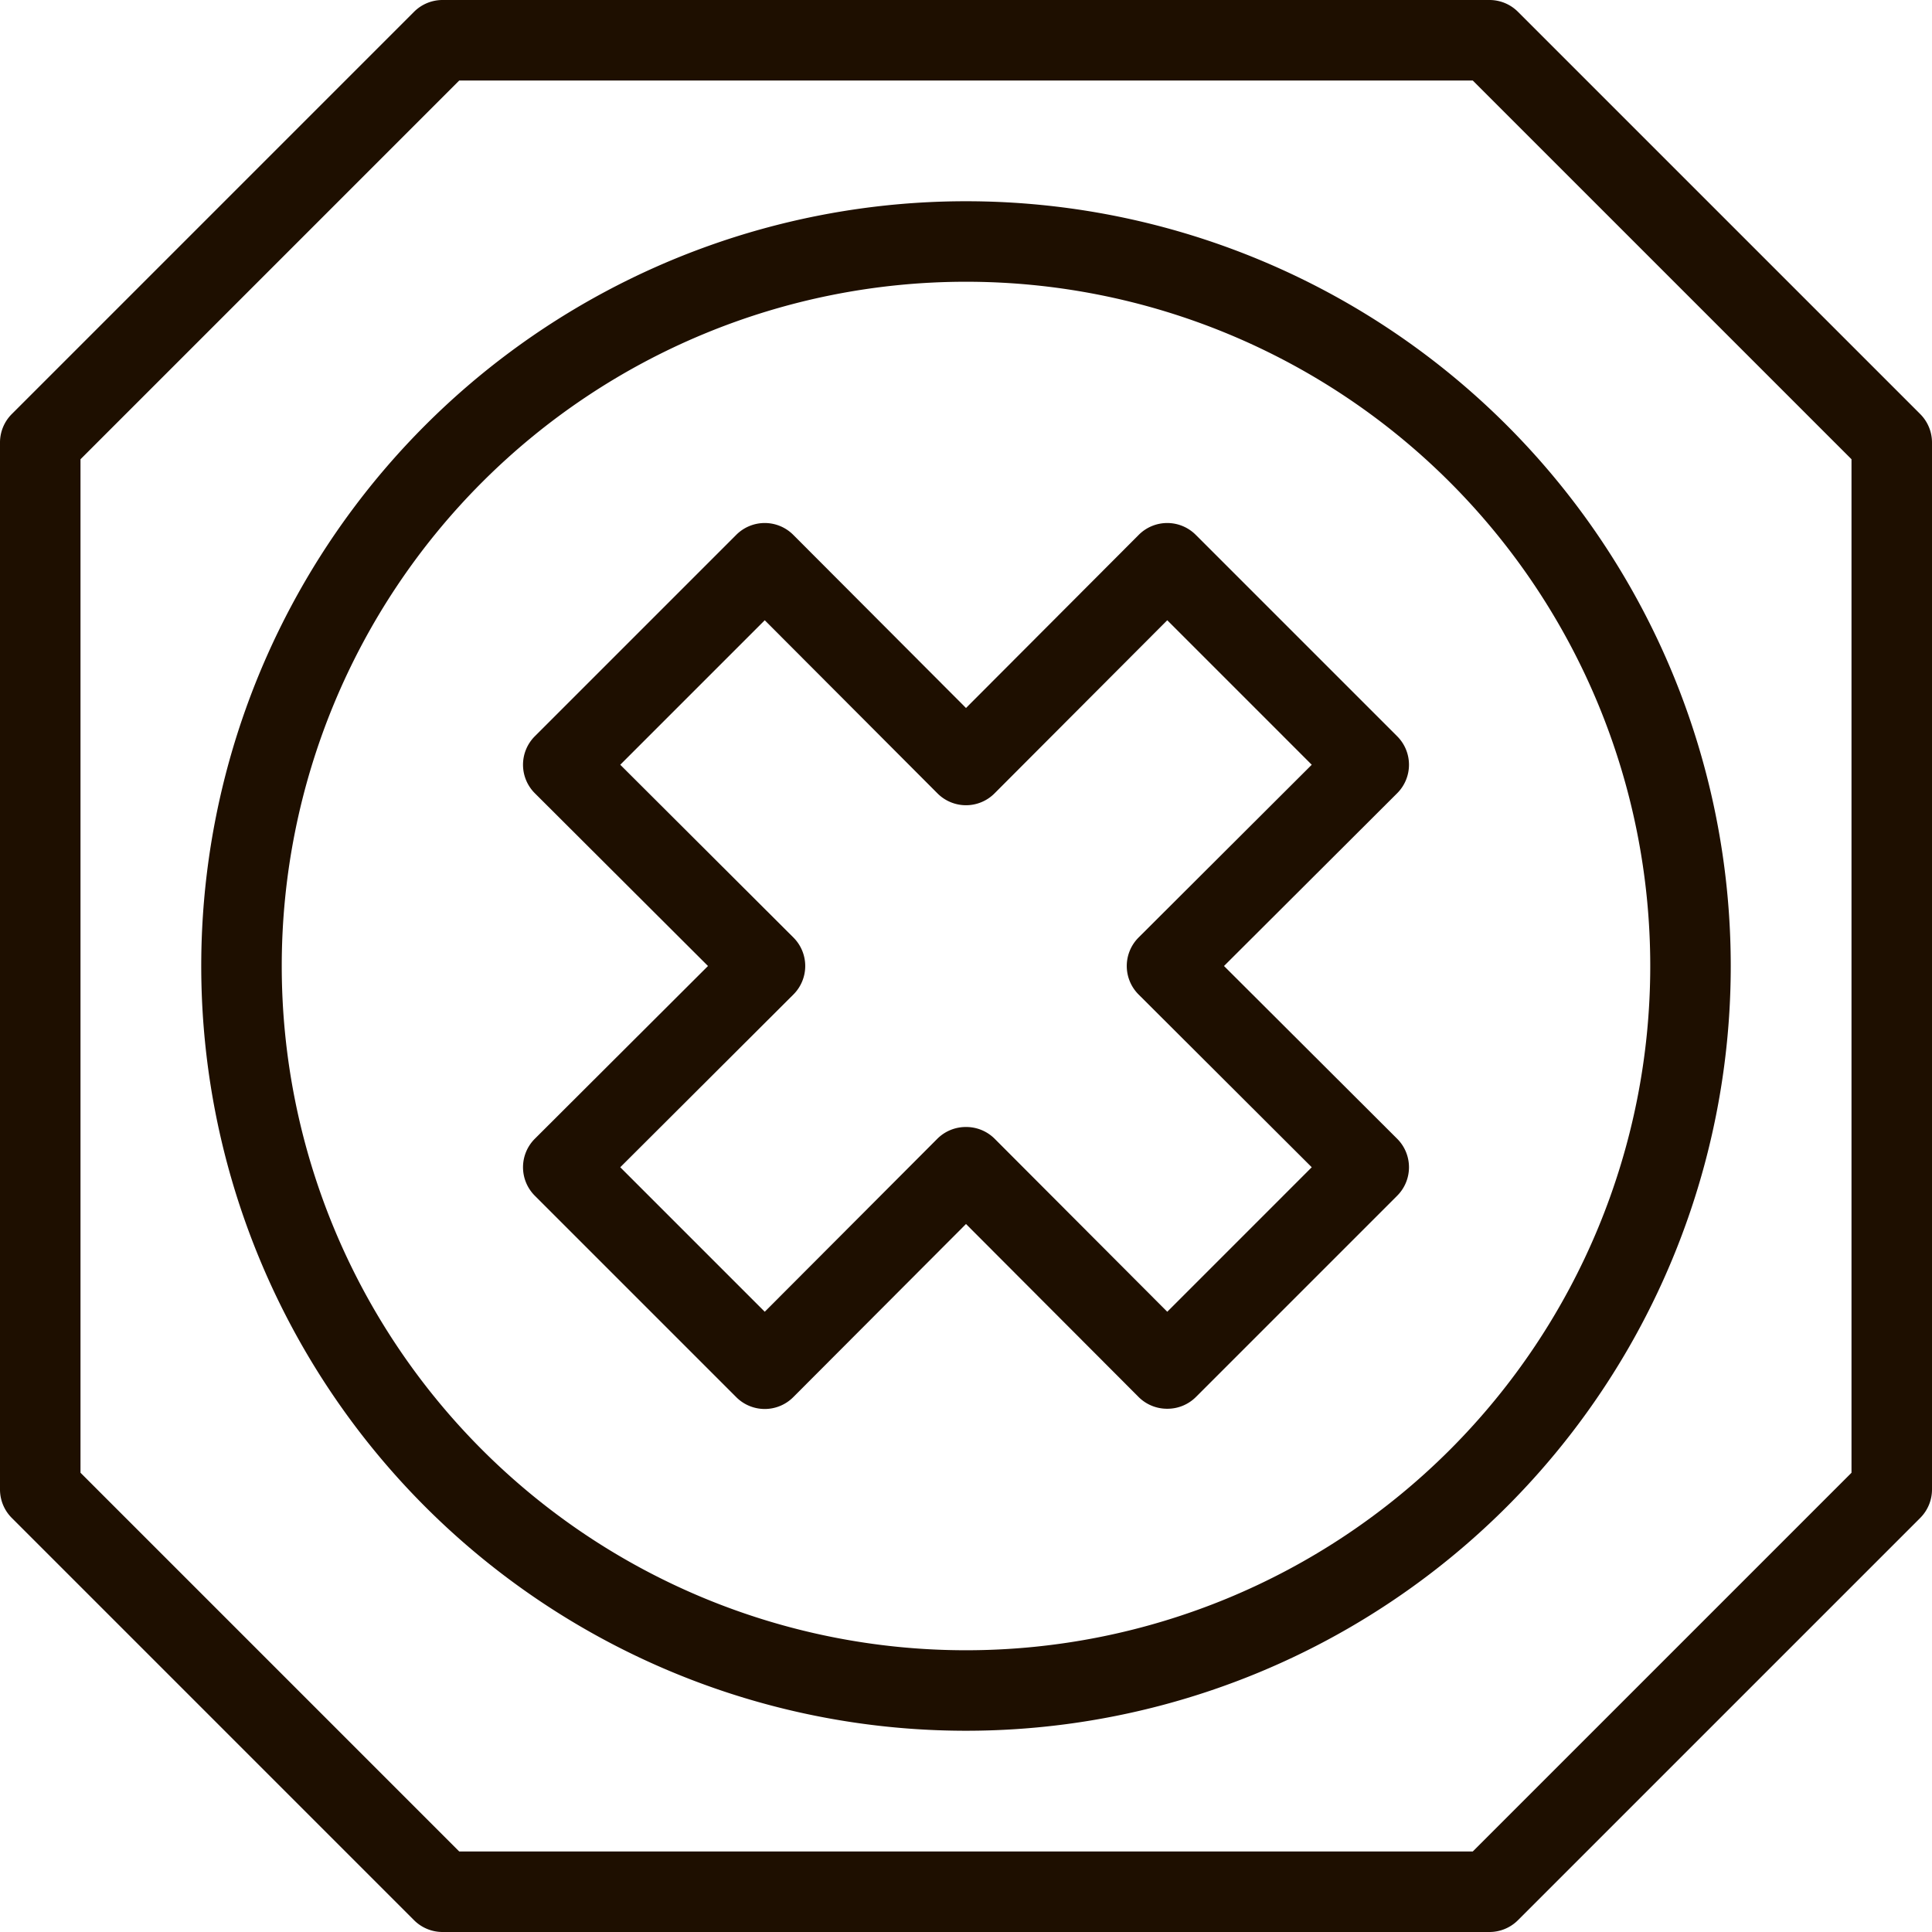 <svg xmlns="http://www.w3.org/2000/svg" viewBox="0 0 48 48"><defs><style>.cls-1{fill:#1e0f00;}</style></defs><title>Asset 101</title><g id="Layer_2" data-name="Layer 2"><g id="_1" data-name="1"><path class="cls-1" d="M37,48H11a1,1,0,0,1-.71-.29l-10-10A1,1,0,0,1,0,37V11a1,1,0,0,1,.29-.71l10-10A1,1,0,0,1,11,0H37a1,1,0,0,1,.71.29l10,10A1,1,0,0,1,48,11V37a1,1,0,0,1-.29.71l-10,10A1,1,0,0,1,37,48ZM11.41,46H36.59L46,36.59V11.41L36.59,2H11.41L2,11.41V36.59Z"></path><path class="cls-1" d="M24,43A19,19,0,1,1,43,24,19,19,0,0,1,24,43ZM24,7A17,17,0,1,0,41,24,17,17,0,0,0,24,7Z"></path><path class="cls-1" d="M29,35a1,1,0,0,1-.71-.29L24,30.41l-4.29,4.3a1,1,0,0,1-1.42,0l-5-5a1,1,0,0,1,0-1.42L17.59,24l-4.3-4.29a1,1,0,0,1,0-1.42l5-5a1,1,0,0,1,1.42,0L24,17.59l4.29-4.3a1,1,0,0,1,1.42,0l5,5a1,1,0,0,1,0,1.42L30.41,24l4.3,4.29a1,1,0,0,1,0,1.42l-5,5A1,1,0,0,1,29,35Zm-5-7a1,1,0,0,1,.71.29L29,32.59,32.59,29l-4.3-4.29a1,1,0,0,1,0-1.42L32.59,19,29,15.41l-4.29,4.3a1,1,0,0,1-1.42,0L19,15.41,15.41,19l4.3,4.29a1,1,0,0,1,0,1.42L15.41,29,19,32.59l4.29-4.3A1,1,0,0,1,24,28Z"></path></g></g></svg>